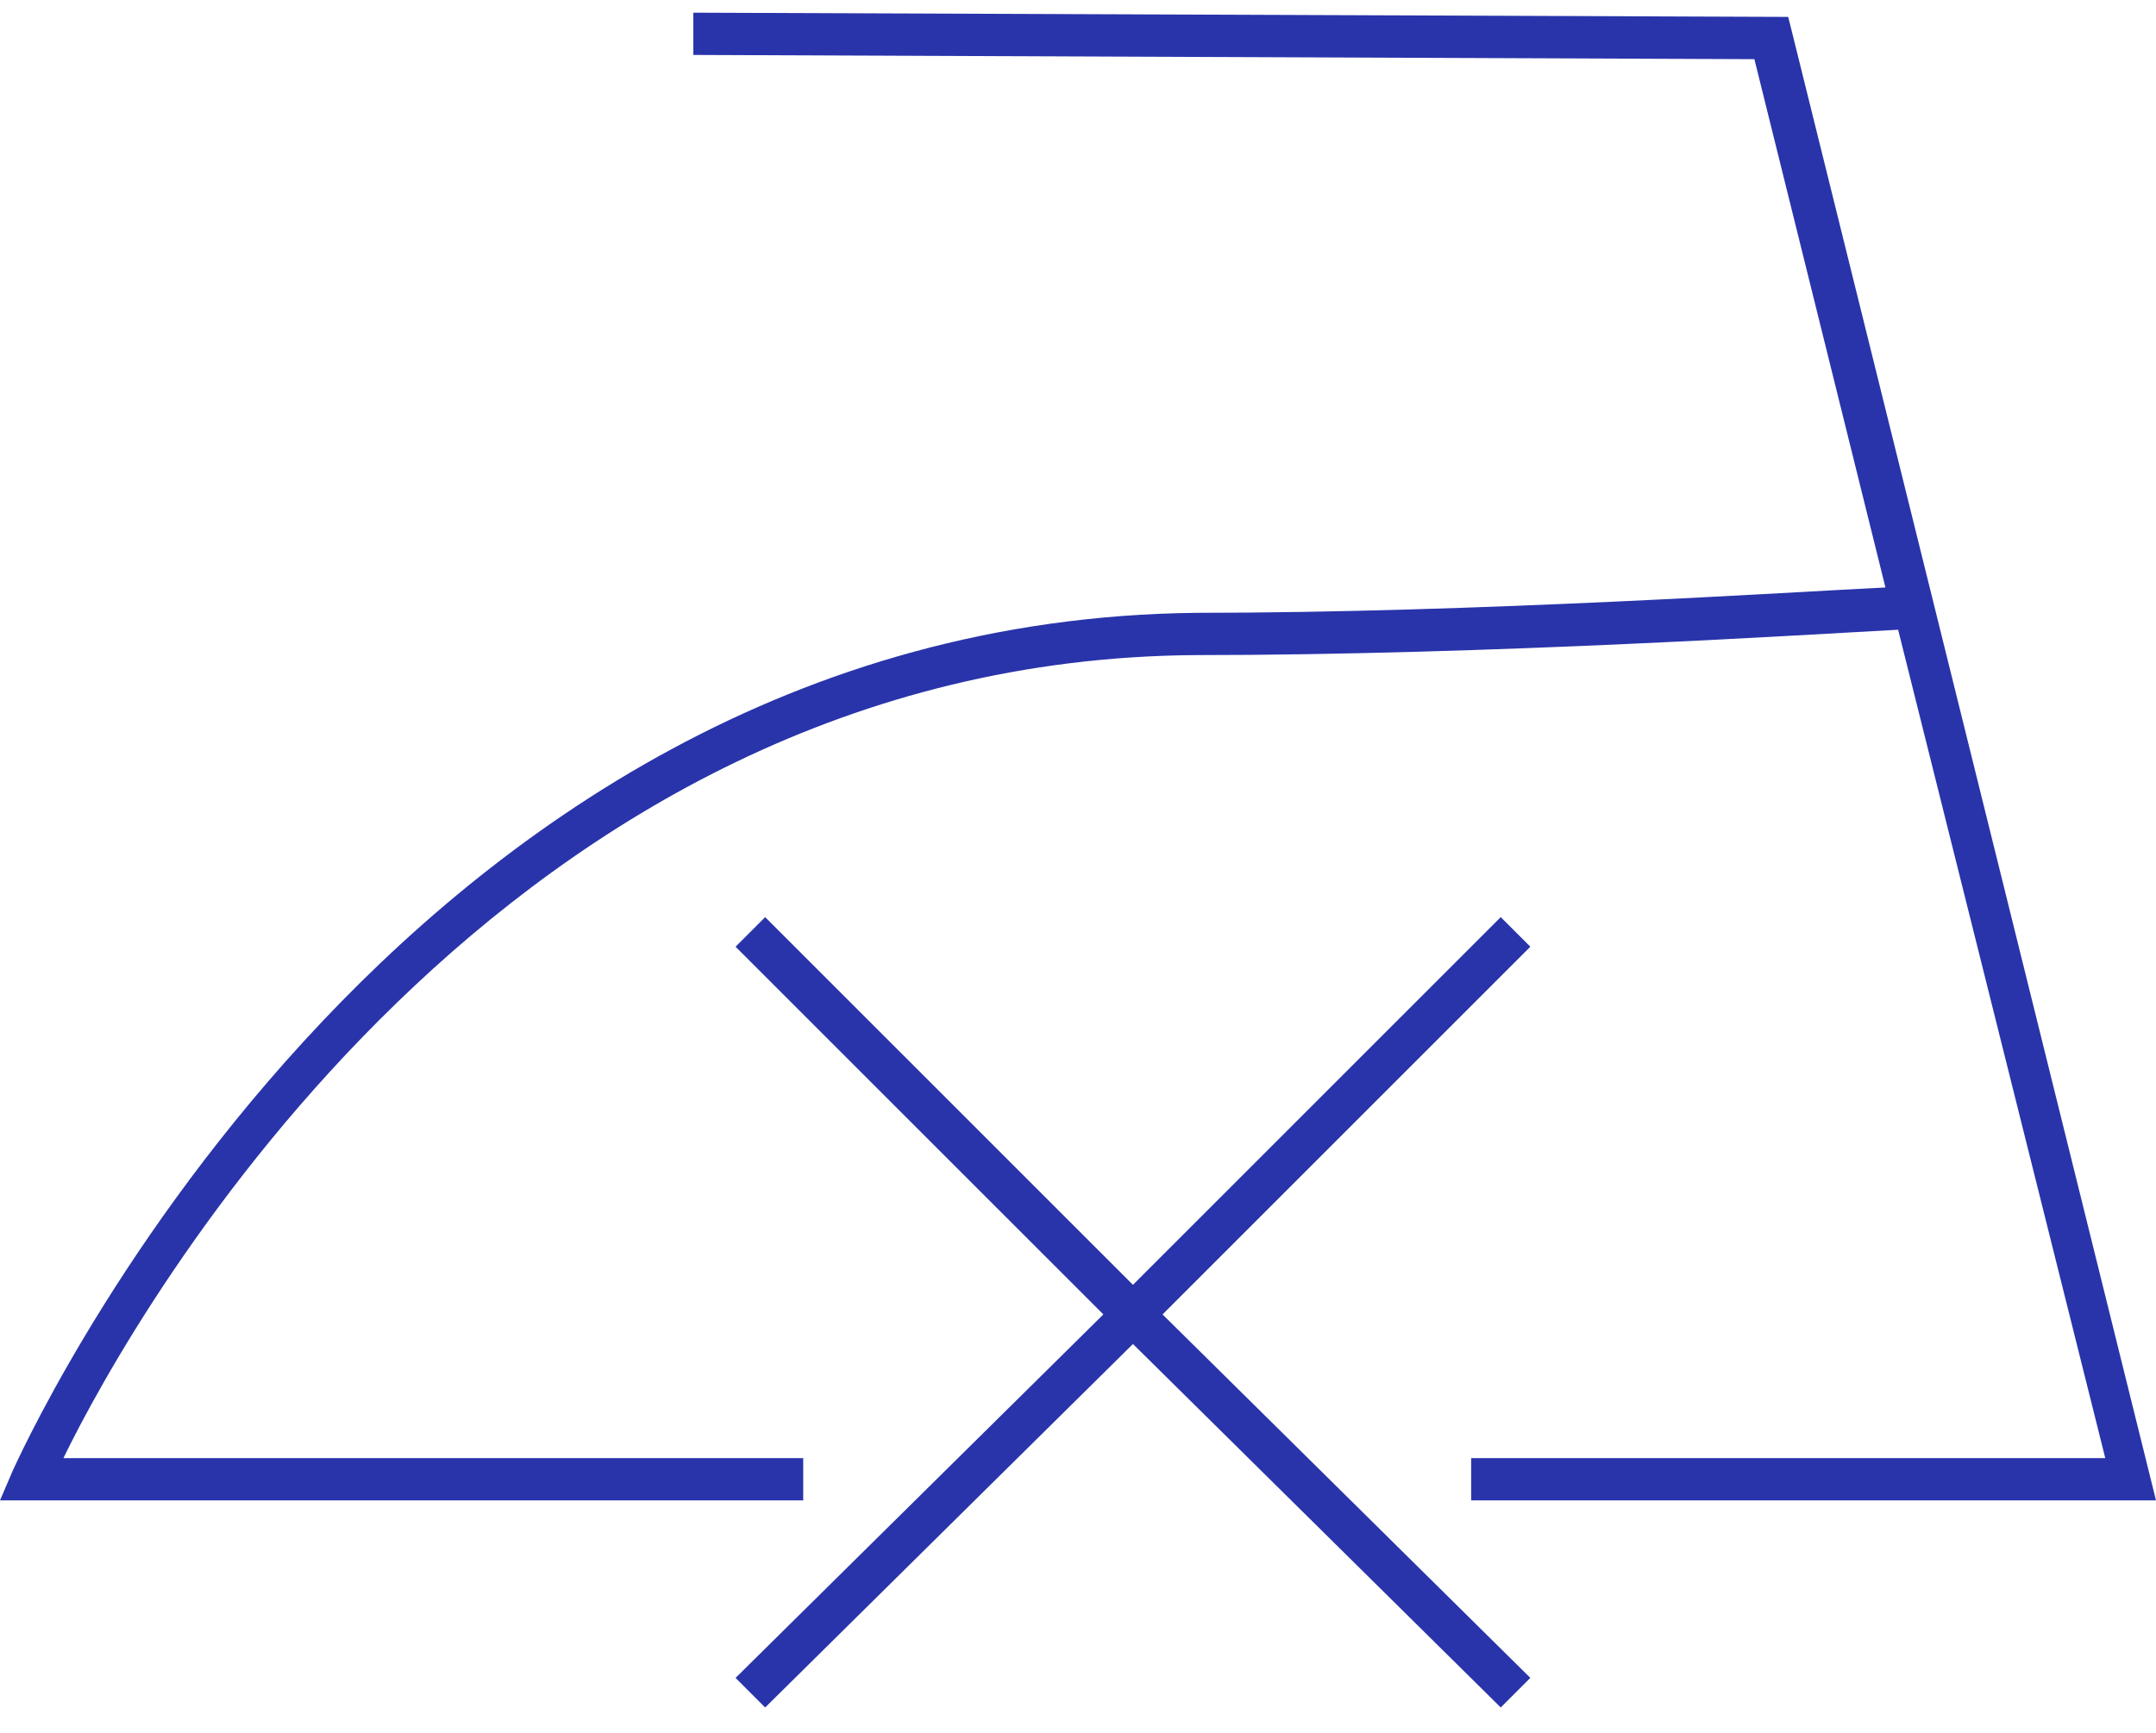 <svg width="51" height="41" viewBox="0 0 51 41" fill="none" xmlns="http://www.w3.org/2000/svg">
<path d="M19 34.5H1.5C3.2 31 11.9 15.6 28.3 15.5C35.2 15.5 43 15 44.9 14.9L49.8 34.5H34.8V35.5H51L42.4 0.8L42.3 0.4L16.4 0.3V1.3L41.5 1.4L44.6 13.9C42.5 14 34.9 14.5 28.3 14.5C9.2 14.7 0.4 34.6 0.3 34.8L0 35.5H19V34.5ZM36.2 22.4L35.5 21.7L26.8 30.4L18.1 21.7L17.4 22.4L26.1 31.1L17.4 39.7L18.1 40.4L26.8 31.8L35.5 40.4L36.2 39.7L27.5 31.1L36.2 22.4Z" fill="#2934aa"/>
</svg>
